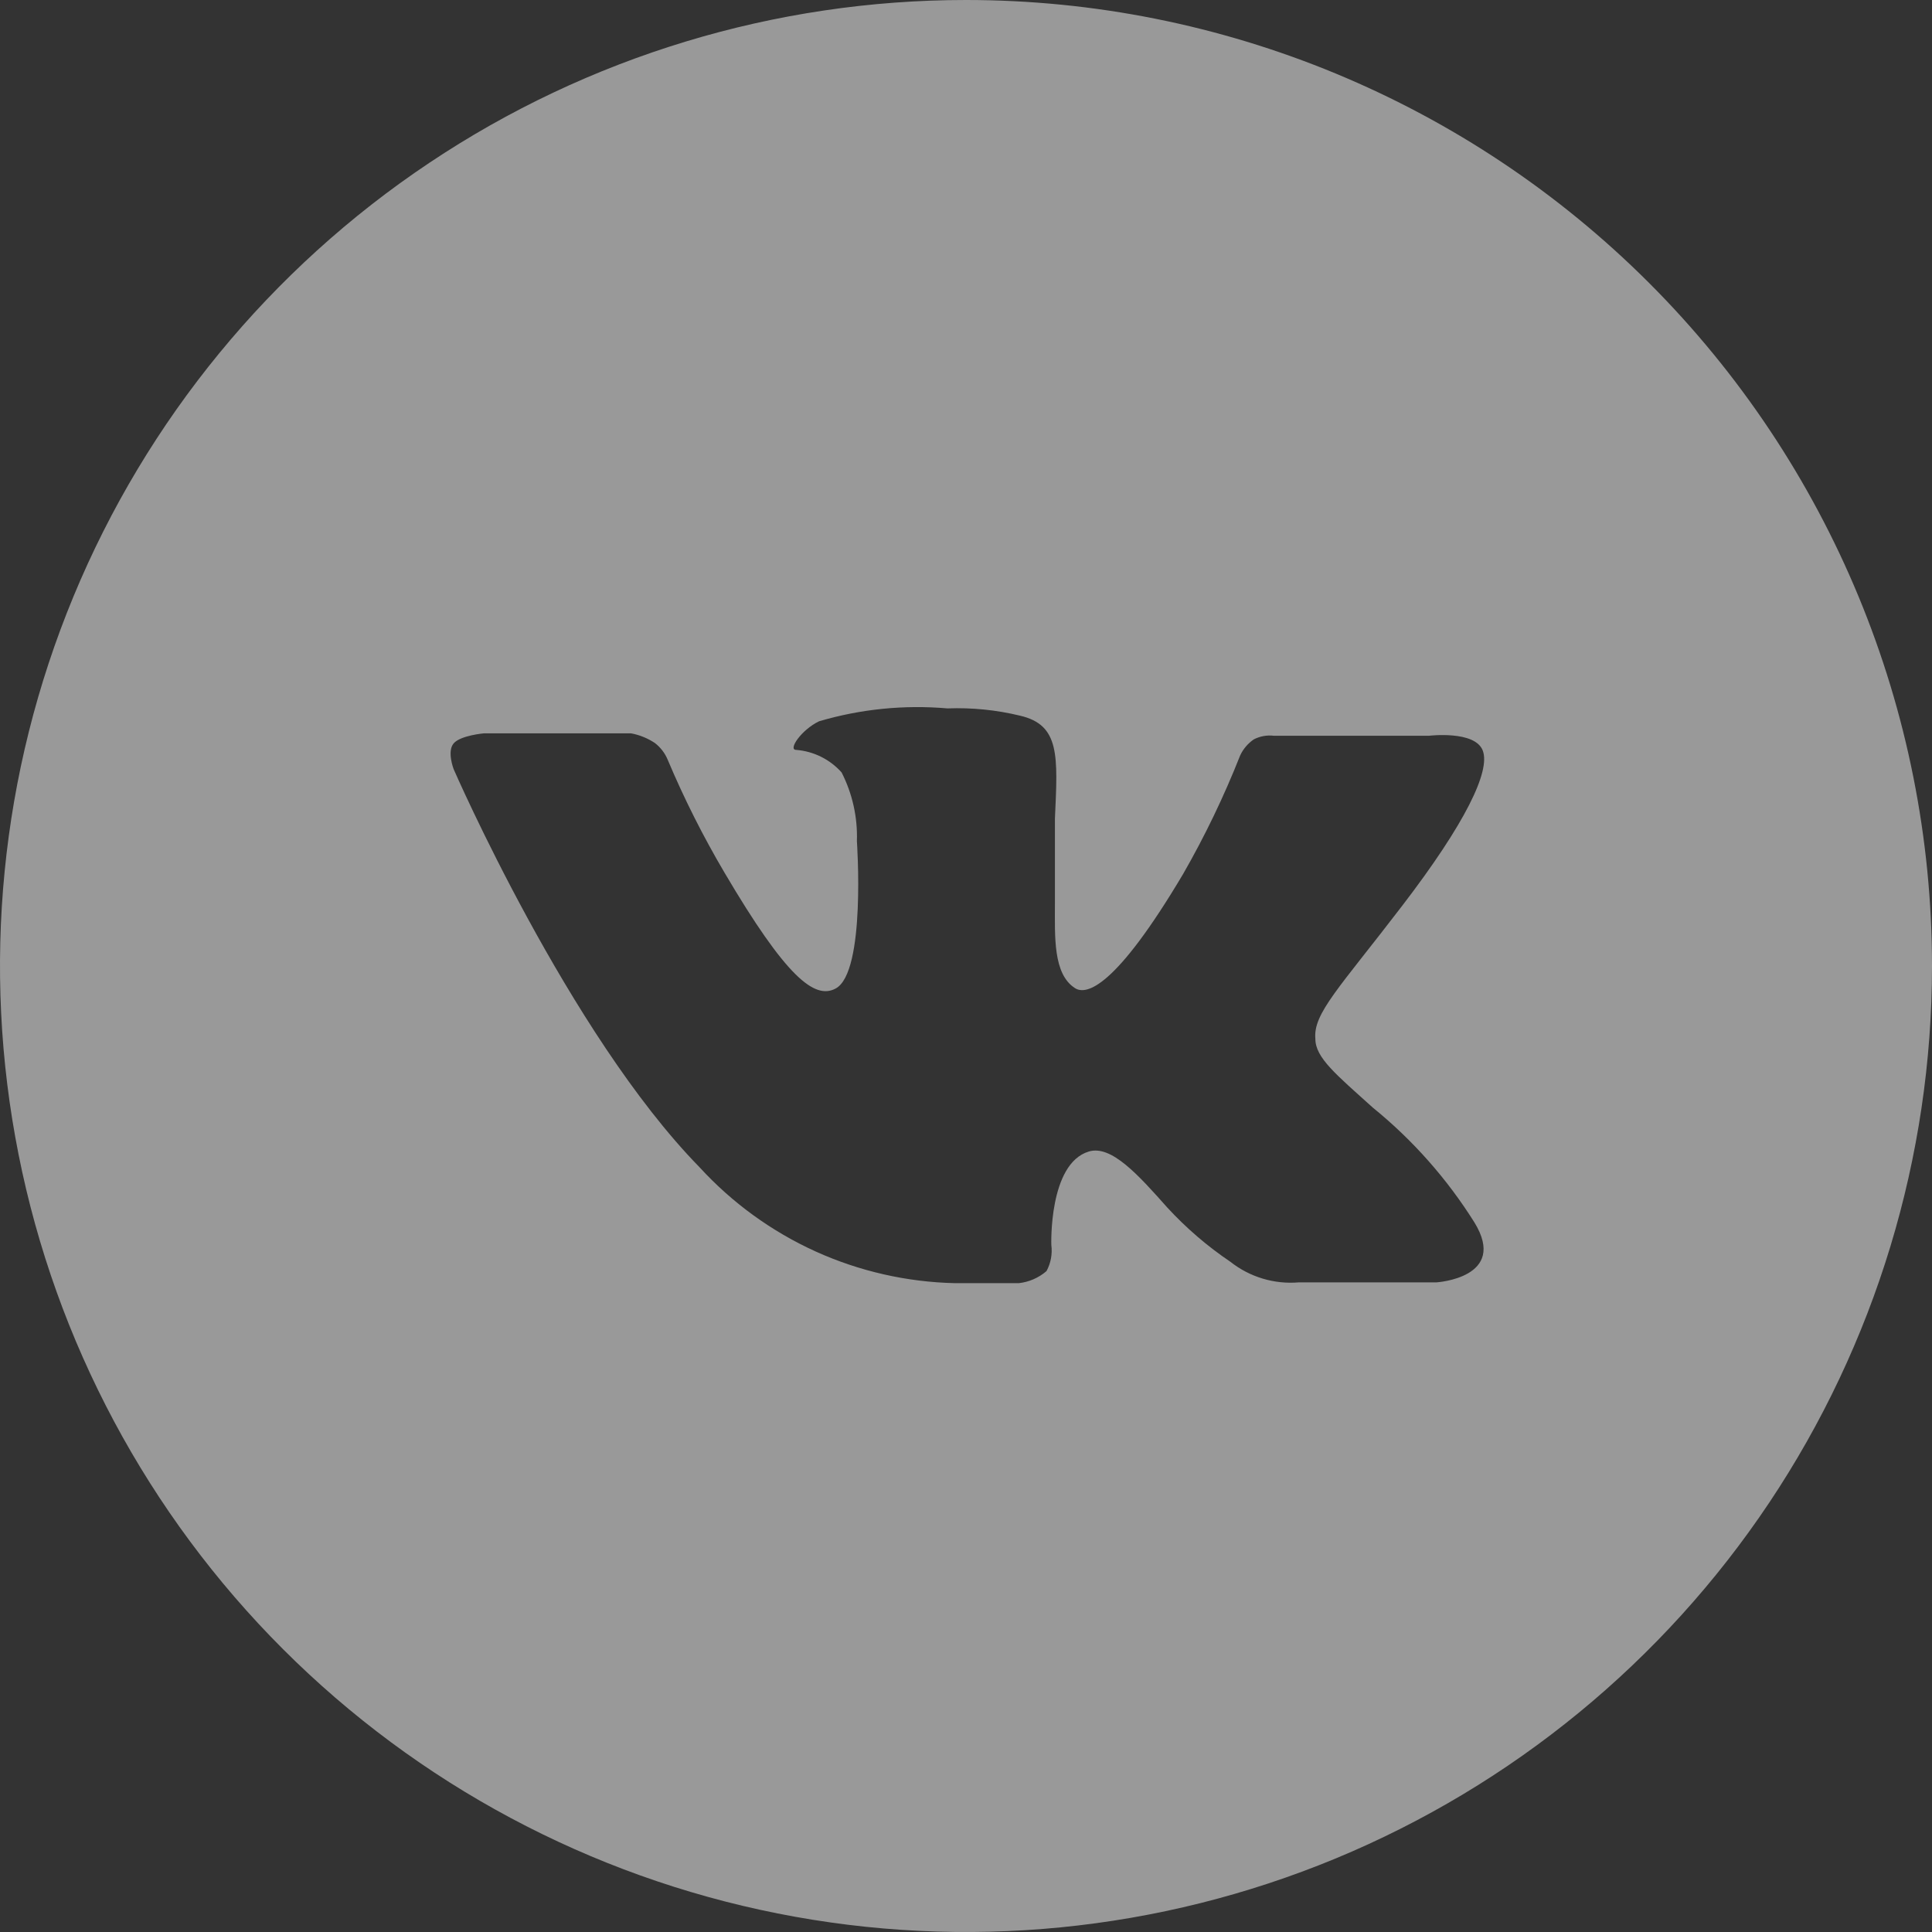 <?xml version="1.0" encoding="UTF-8"?> <svg xmlns="http://www.w3.org/2000/svg" width="36" height="36" viewBox="0 0 36 36" fill="none"><rect x="0" y="0" width="36" height="36" fill="#333333" stroke="none"/> <path opacity="0.5" d="M18 0C14.44 0 10.96 1.056 8 3.034C5.04 5.011 2.733 7.823 1.37 11.112C0.008 14.401 -0.349 18.02 0.346 21.512C1.04 25.003 2.755 28.211 5.272 30.728C7.789 33.245 10.997 34.96 14.488 35.654C17.98 36.349 21.599 35.992 24.888 34.63C28.177 33.267 30.989 30.96 32.967 28C34.944 25.04 36 21.56 36 18C36 13.226 34.104 8.648 30.728 5.272C27.352 1.896 22.774 0 18 0V0ZM19.5 23.685C19.354 23.811 19.174 23.889 18.983 23.91H17.797C16.899 23.89 16.014 23.689 15.195 23.318C14.377 22.946 13.642 22.413 13.035 21.75C10.598 19.26 8.453 14.332 8.453 14.332C8.453 14.332 8.325 14.002 8.453 13.852C8.58 13.703 9.015 13.665 9.015 13.665H11.76C11.918 13.694 12.069 13.756 12.203 13.845C12.309 13.927 12.392 14.035 12.443 14.16C12.748 14.883 13.101 15.584 13.5 16.26C14.648 18.21 15.18 18.63 15.57 18.42C16.14 18.12 15.967 15.675 15.967 15.675C15.982 15.23 15.884 14.789 15.682 14.393C15.464 14.149 15.161 13.999 14.835 13.973C14.678 13.973 14.932 13.598 15.262 13.44C16.038 13.211 16.849 13.13 17.655 13.2C18.109 13.183 18.563 13.228 19.005 13.335C19.755 13.508 19.71 14.085 19.657 15.255C19.657 15.607 19.657 16.005 19.657 16.5C19.657 16.605 19.657 16.725 19.657 16.837C19.657 17.453 19.62 18.15 20.032 18.413C20.242 18.547 20.782 18.413 22.043 16.29C22.451 15.58 22.807 14.84 23.108 14.078C23.164 13.957 23.252 13.853 23.363 13.777C23.478 13.718 23.609 13.694 23.738 13.71H26.625C26.625 13.71 27.488 13.605 27.63 13.988C27.773 14.37 27.308 15.338 26.13 16.875C24.953 18.413 24.465 18.885 24.51 19.358C24.51 19.71 24.9 20.025 25.582 20.64C26.326 21.244 26.964 21.966 27.473 22.777C28.11 23.812 26.767 23.895 26.767 23.895H24.203C23.744 23.934 23.288 23.797 22.927 23.512C22.497 23.222 22.102 22.882 21.75 22.5C21.21 21.892 20.707 21.33 20.288 21.457C19.538 21.683 19.59 23.198 19.59 23.198C19.612 23.365 19.581 23.536 19.5 23.685Z" fill="white"></path> </svg> 